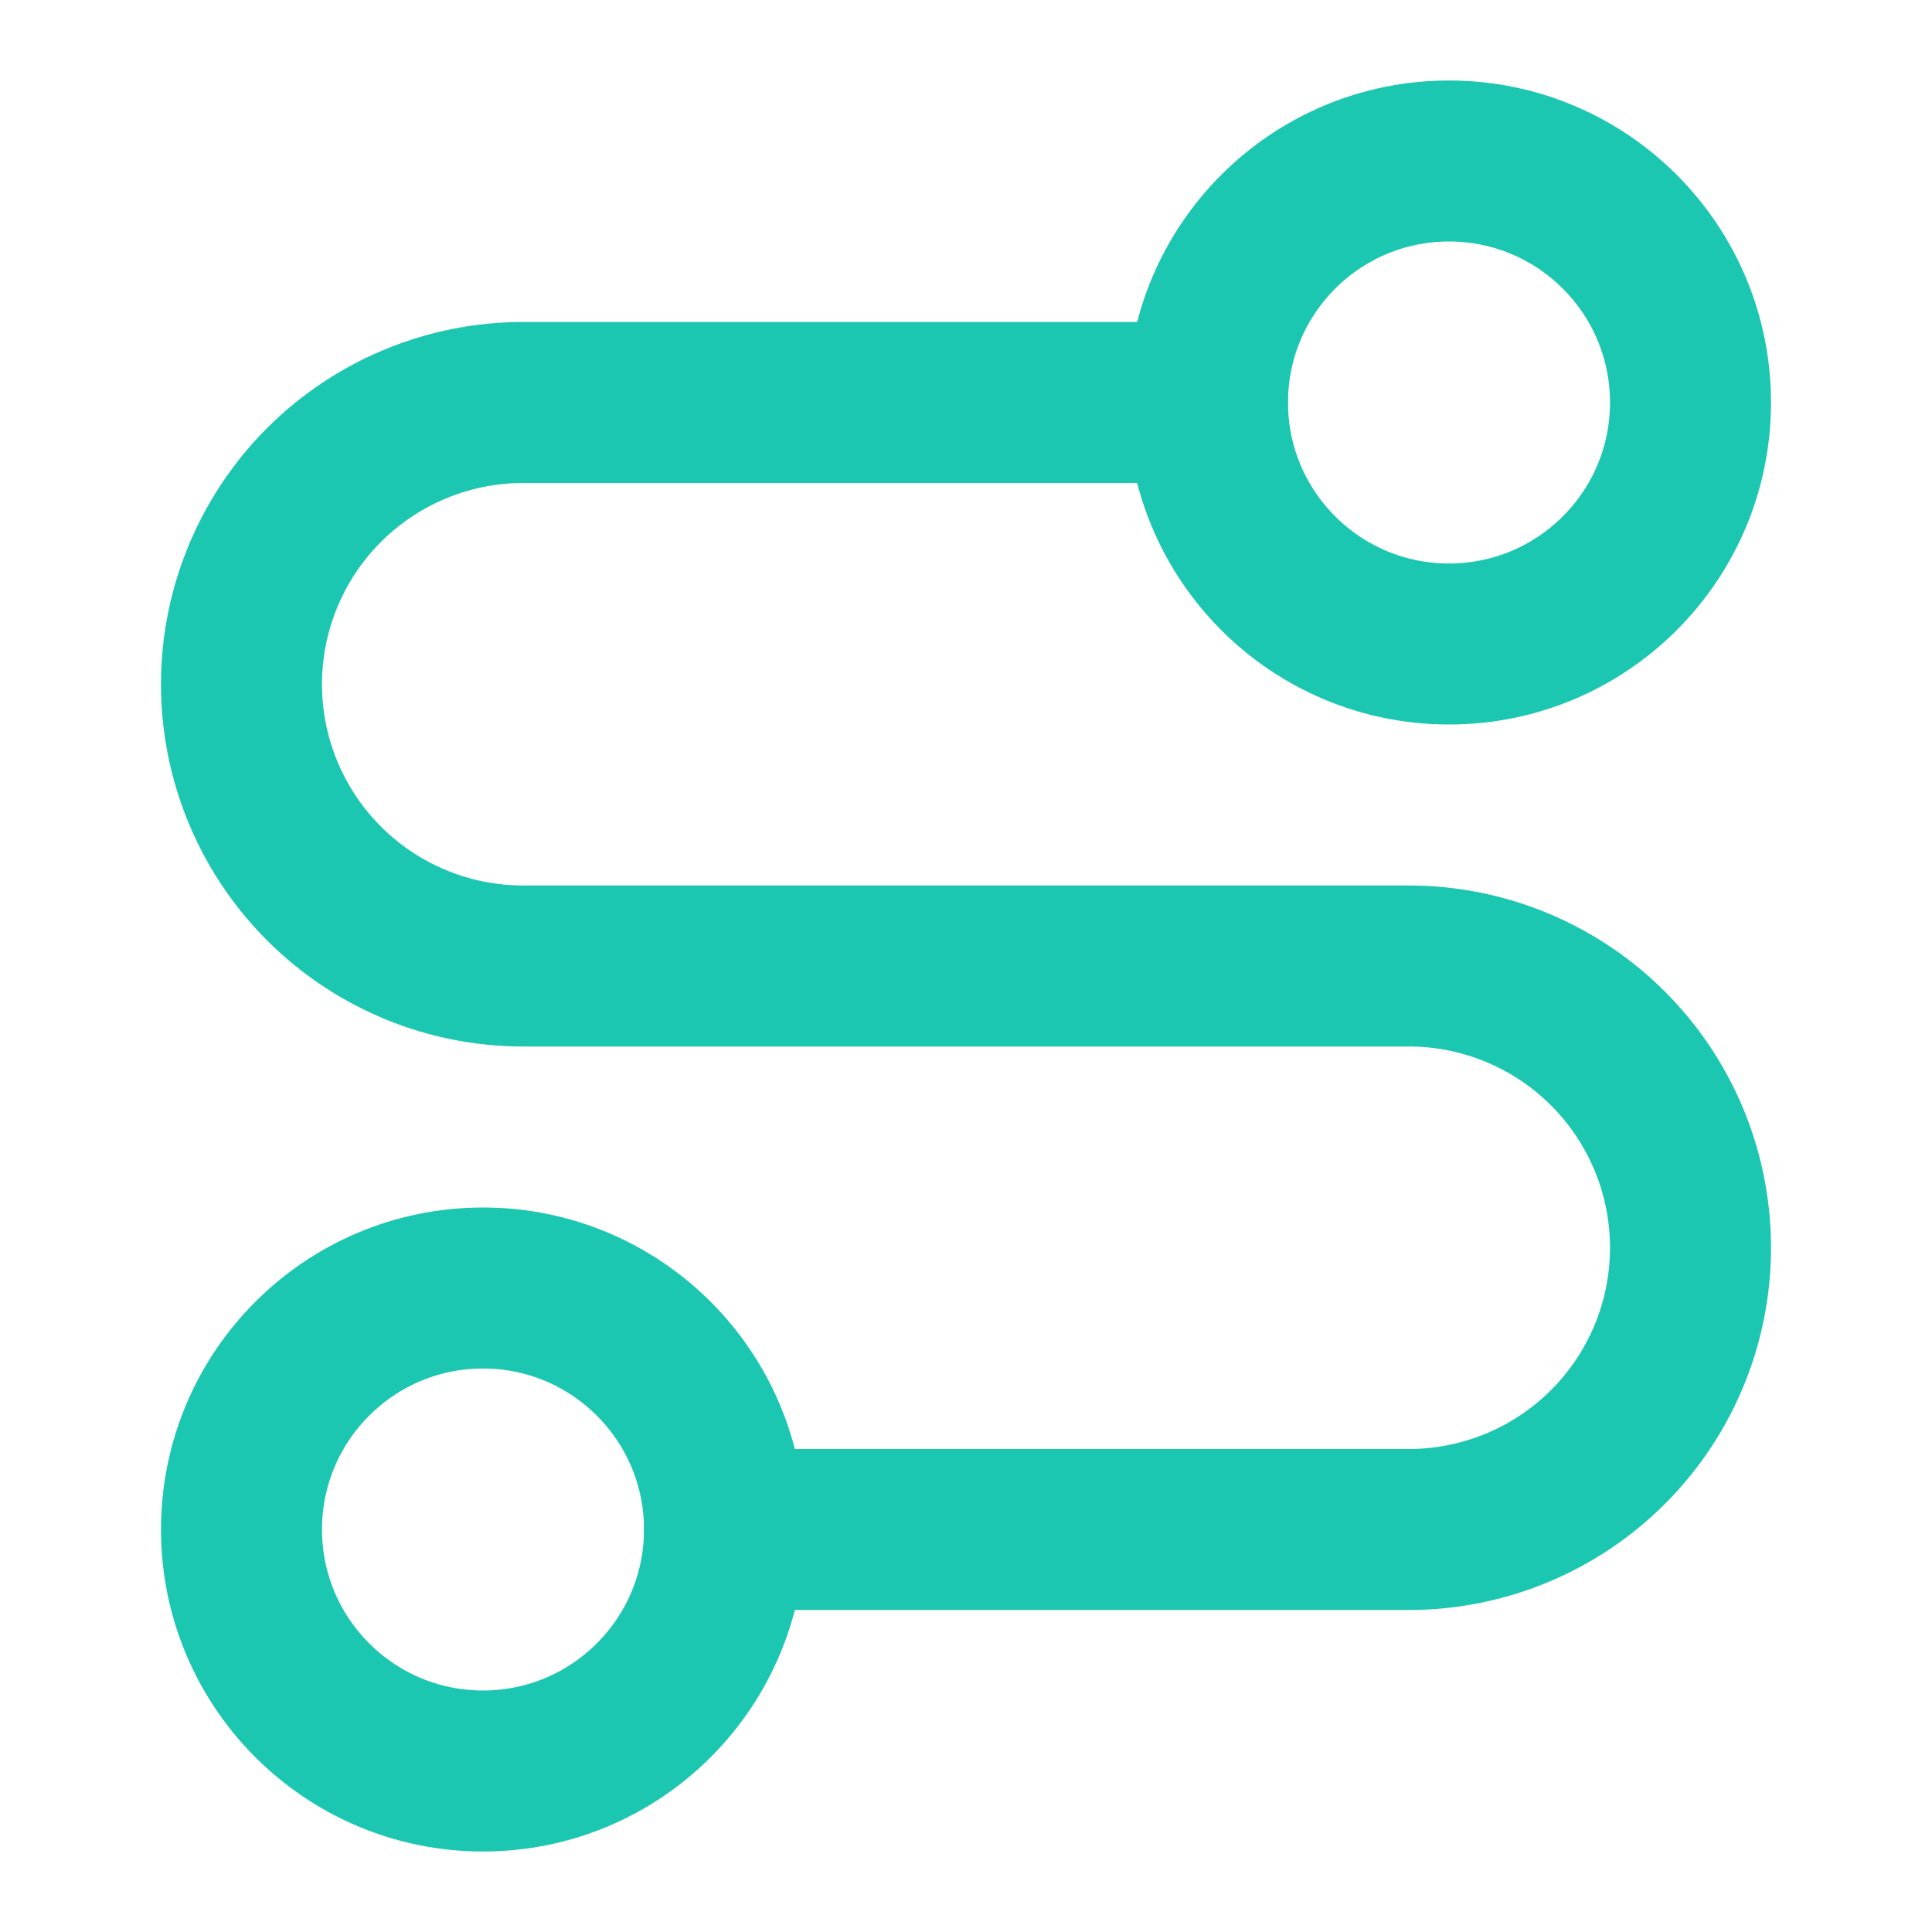 <svg xmlns="http://www.w3.org/2000/svg" width="24" height="24" viewBox="0 0 24 24" fill="none" stroke="#1BC7B1" stroke-width="2" stroke-linecap="round" stroke-linejoin="round">
  <circle cx="6" cy="19" r="3"></circle>
  <path d="M9 19h8.5a3.5 3.5 0 0 0 0-7h-11a3.5 3.5 0 0 1 0-7H15"></path>
  <circle cx="18" cy="5" r="3"></circle>
</svg>
